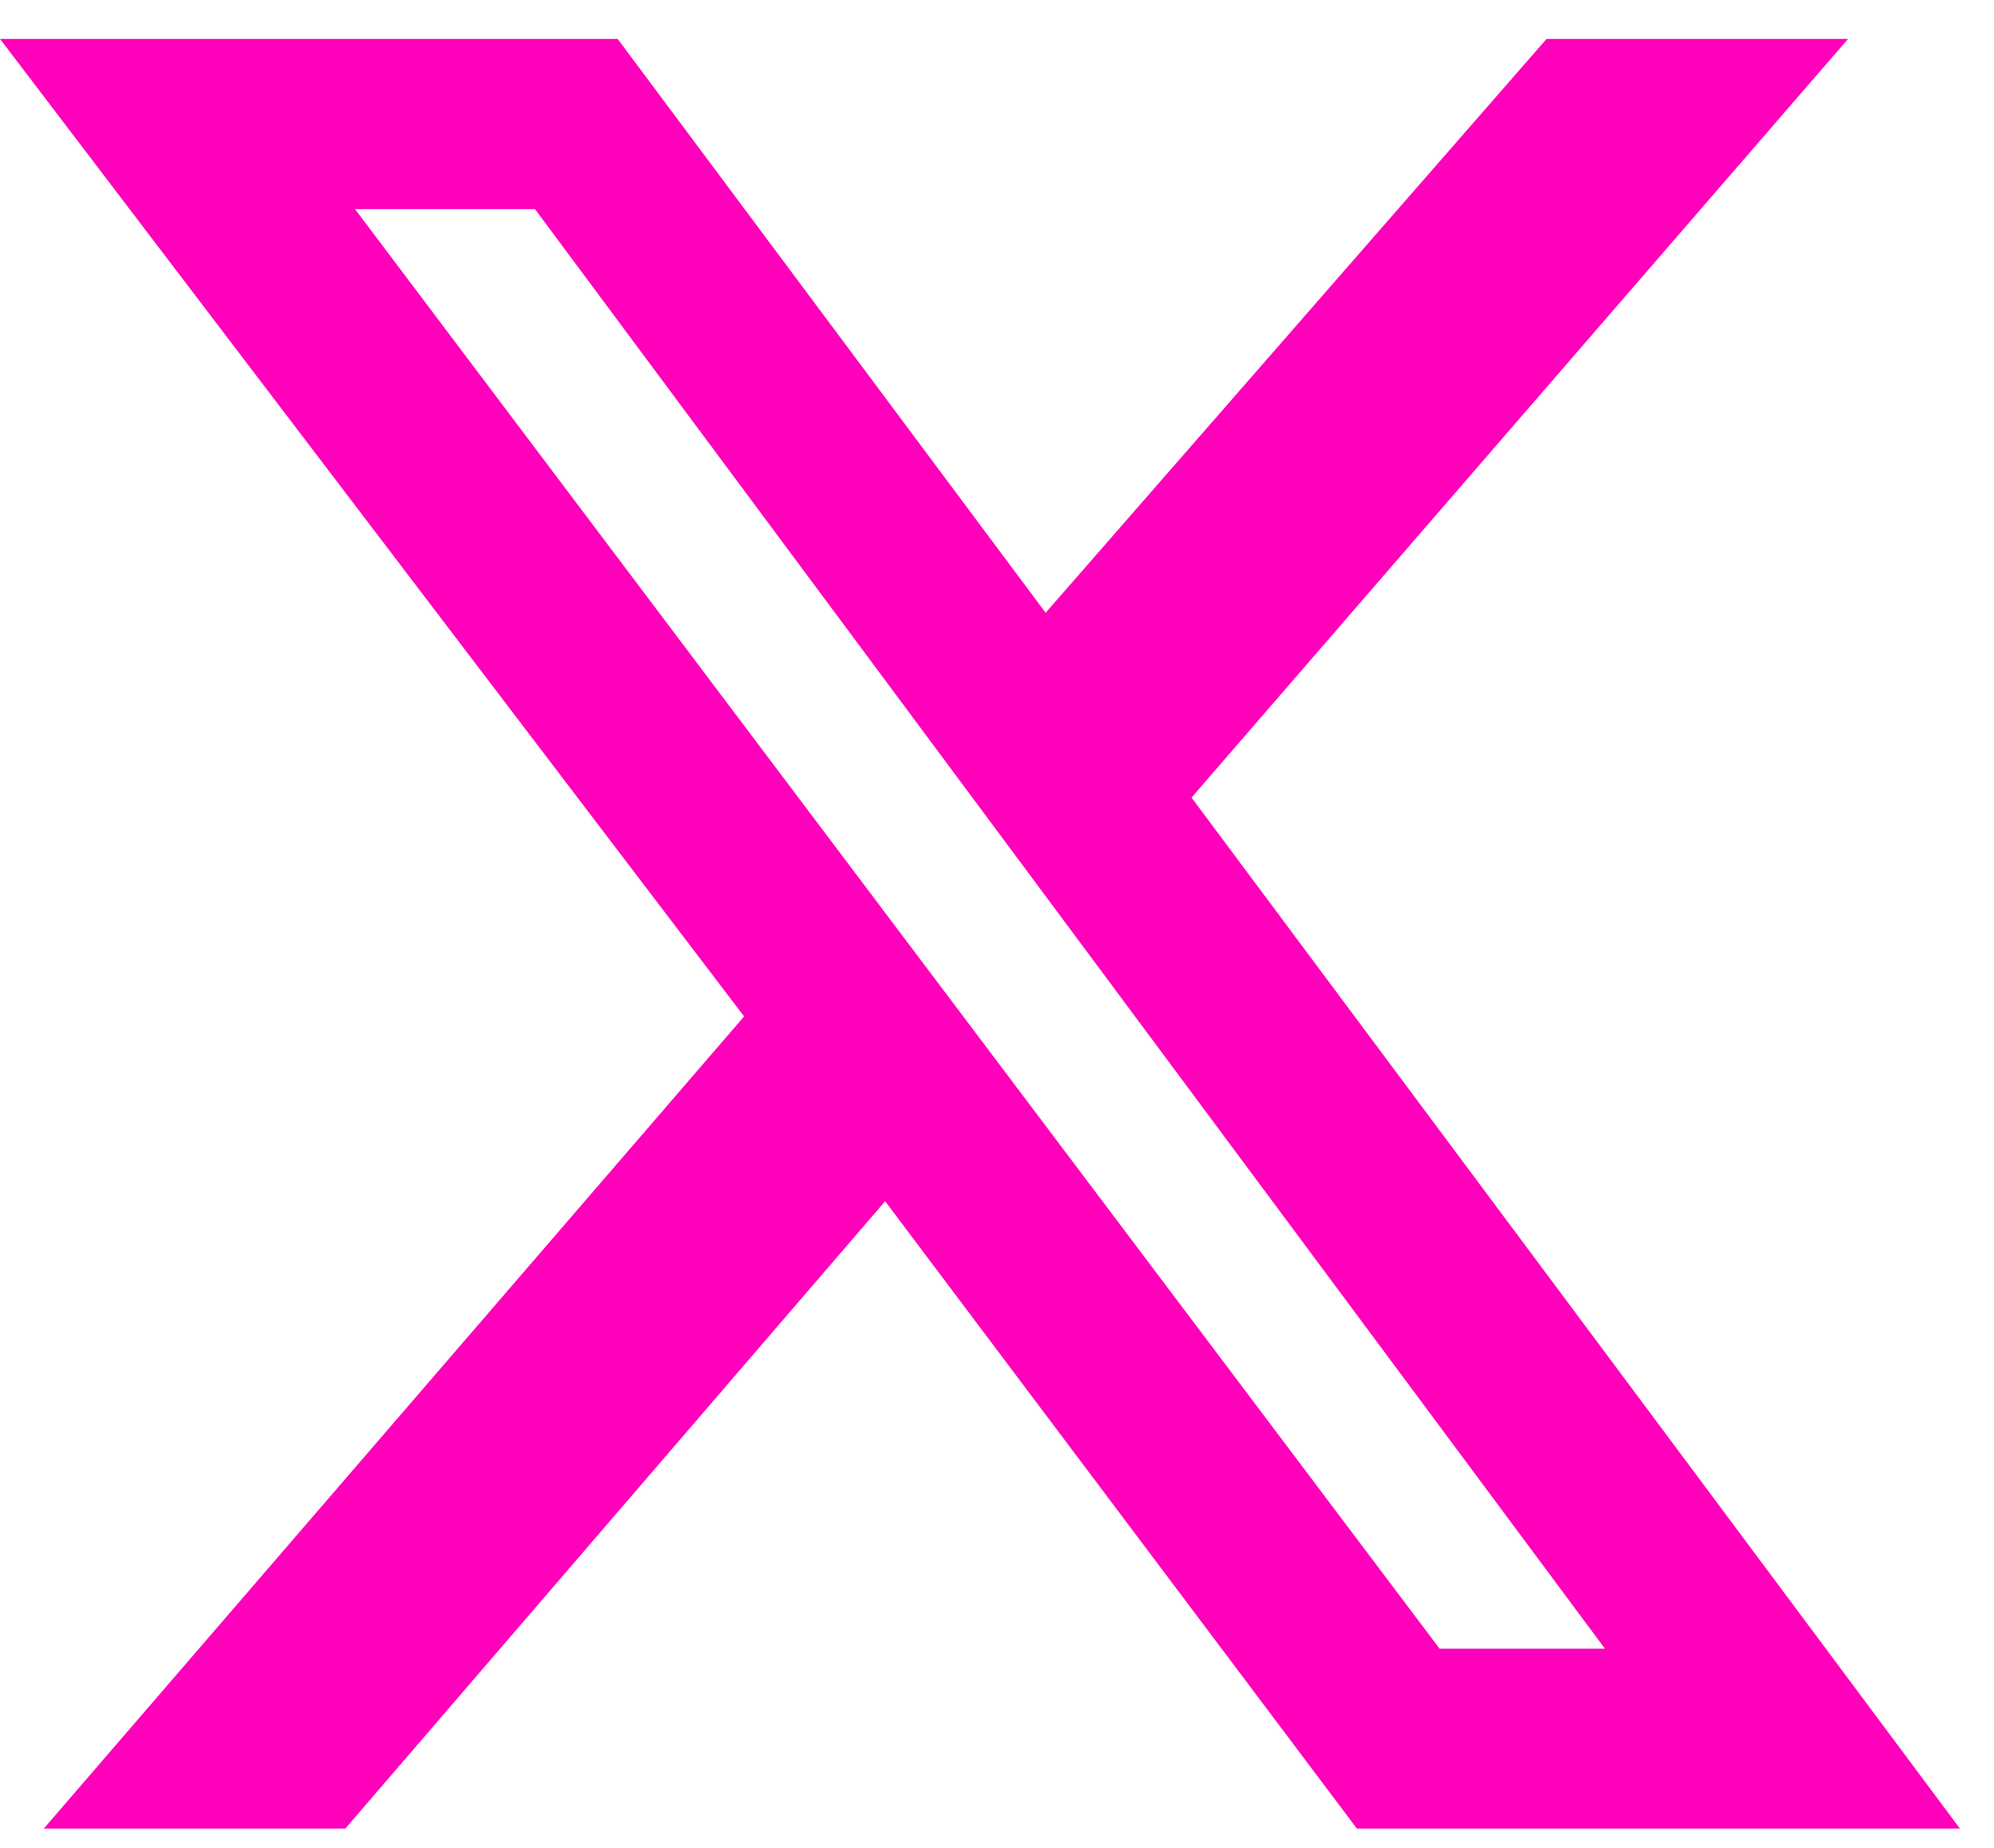 <?xml version="1.0" encoding="UTF-8"?>
<svg id="Layer_1" xmlns="http://www.w3.org/2000/svg" version="1.1" viewBox="0 0 41 38">
  <!-- Generator: Adobe Illustrator 29.3.1, SVG Export Plug-In . SVG Version: 2.1.0 Build 151)  -->
  <defs>
    <style>
      .st0 {
        fill: #f0b;
      }
    </style>
  </defs>
  <path class="st0" d="M31.8.8h6.2l-13.5,15.6,15.8,21.2h-12.4l-9.7-12.9-11.1,12.9H.9l14.4-16.7L0,.8h12.7l8.8,11.8L31.8.8ZM29.6,33.9h3.4L11,4.3h-3.7s22.3,29.6,22.3,29.6Z"/>
</svg>
